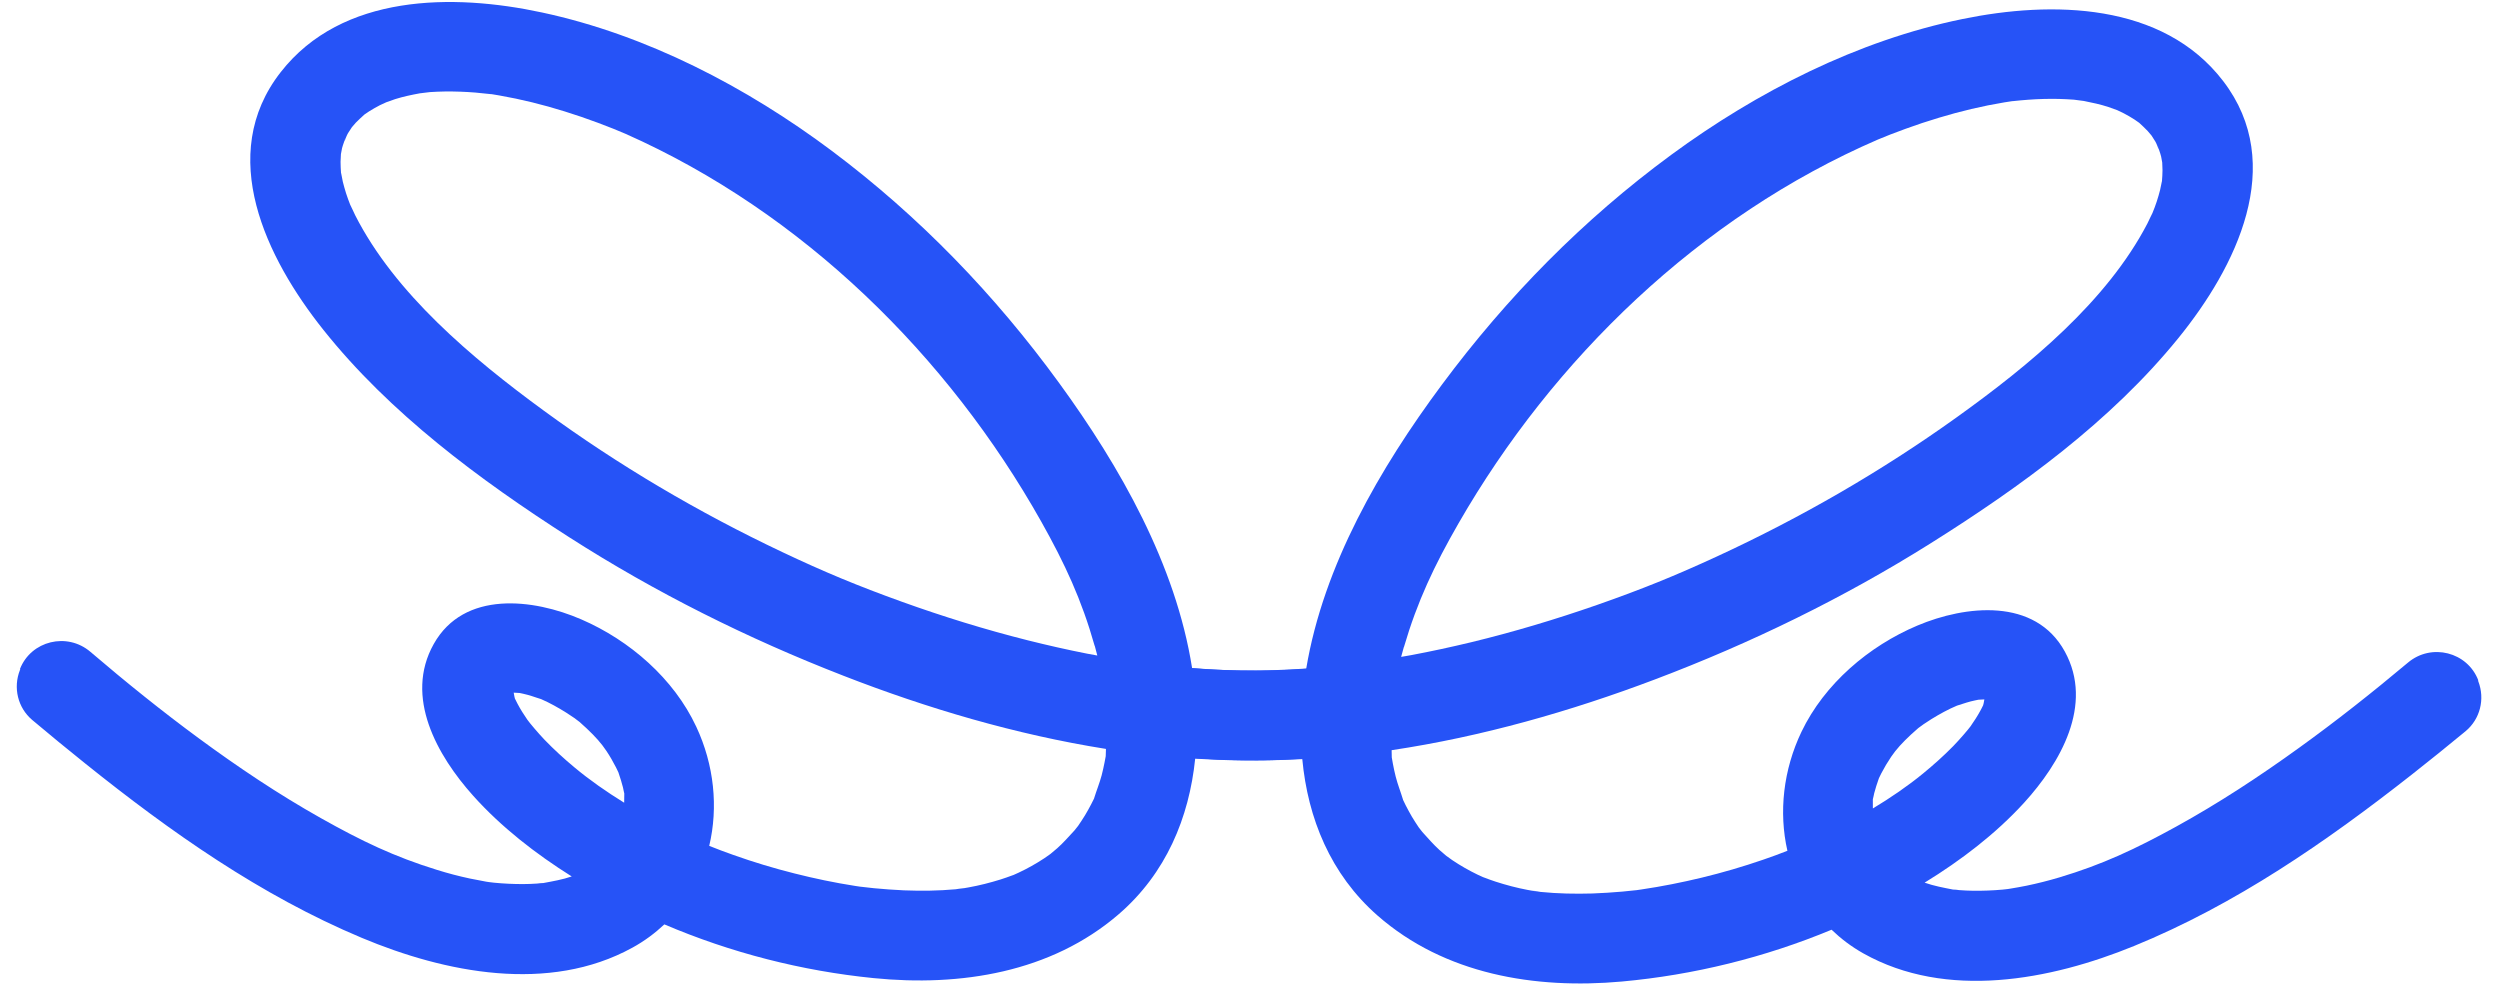 <?xml version="1.0" encoding="UTF-8"?> <svg xmlns="http://www.w3.org/2000/svg" width="81" height="32" viewBox="0 0 81 32" fill="none"><path d="M0.646 21.677C1.007 20.757 2.176 20.475 2.93 21.12C4.085 22.107 5.259 23.052 6.433 23.915C7.705 24.851 9.021 25.734 10.398 26.508C11.717 27.25 12.779 27.759 14.157 28.184C14.51 28.294 14.866 28.388 15.228 28.465C15.399 28.501 15.573 28.534 15.747 28.565C15.75 28.565 15.796 28.573 15.837 28.579C15.891 28.584 15.989 28.596 16.003 28.599C16.319 28.63 16.637 28.645 16.955 28.644C17.105 28.644 17.255 28.637 17.407 28.627C17.467 28.622 17.535 28.608 17.595 28.611C17.598 28.611 17.598 28.611 17.601 28.611C17.911 28.553 18.219 28.501 18.524 28.397C17.355 27.663 16.237 26.795 15.328 25.779C14.166 24.481 13.089 22.582 14.053 20.866C15.032 19.12 17.285 19.396 18.836 20.069C20.403 20.747 21.832 21.987 22.559 23.546C23.139 24.785 23.276 26.154 22.979 27.406C23.237 27.51 23.498 27.608 23.762 27.701C24.411 27.932 25.074 28.132 25.743 28.3C26.387 28.463 27.037 28.599 27.695 28.702C27.75 28.71 27.807 28.718 27.861 28.727C27.878 28.727 27.894 28.73 27.916 28.733C28.049 28.747 28.182 28.764 28.316 28.778C28.639 28.809 28.963 28.832 29.287 28.847C29.848 28.869 30.408 28.863 30.966 28.812C31.064 28.801 31.454 28.73 31.07 28.804C31.174 28.785 31.28 28.773 31.386 28.751C31.735 28.688 32.081 28.6 32.421 28.494C32.552 28.454 32.678 28.406 32.806 28.36C32.822 28.355 32.828 28.352 32.836 28.35C32.89 28.326 32.948 28.301 33.002 28.275C33.289 28.141 33.567 27.985 33.832 27.81C33.862 27.792 33.977 27.711 34.031 27.671C34.089 27.622 34.225 27.507 34.258 27.48C34.46 27.299 34.63 27.103 34.813 26.906L34.931 26.758C35.008 26.645 35.084 26.531 35.156 26.413C35.227 26.294 35.293 26.175 35.356 26.054C35.384 26.002 35.408 25.948 35.436 25.895C35.441 25.881 35.444 25.878 35.45 25.867C35.45 25.865 35.45 25.865 35.45 25.862C35.527 25.613 35.626 25.373 35.693 25.122C35.729 24.984 35.759 24.846 35.787 24.706C35.798 24.646 35.809 24.584 35.821 24.525C35.821 24.514 35.823 24.506 35.826 24.495C35.826 24.49 35.826 24.487 35.826 24.479C35.827 24.406 35.83 24.335 35.833 24.265C32.909 23.8 30.033 22.948 27.325 21.893C24.225 20.689 21.238 19.198 18.44 17.405C15.539 15.546 12.626 13.387 10.472 10.68C8.63 8.367 6.993 5.026 9.096 2.336C11.079 -0.203 14.677 -0.216 17.559 0.404C20.955 1.131 24.192 2.823 26.953 4.889C29.79 7.015 32.236 9.551 34.318 12.412C36.292 15.123 38.095 18.294 38.624 21.646C39.31 21.698 39.995 21.731 40.684 21.729C41.253 21.728 41.822 21.707 42.388 21.663C42.674 21.64 42.957 21.609 43.24 21.581C42.976 21.609 43.2 21.586 43.328 21.568C43.483 21.544 43.641 21.52 43.796 21.491C44.548 21.362 45.412 21.699 45.596 22.517C45.756 23.226 45.373 24.166 44.564 24.306C42.636 24.635 40.678 24.704 38.724 24.581C38.528 26.491 37.779 28.302 36.24 29.626C34.048 31.512 31.115 31.972 28.307 31.691C25.981 31.459 23.679 30.869 21.525 29.95C21.221 30.235 20.88 30.491 20.489 30.705C17.78 32.194 14.421 31.518 11.721 30.386C8.44 29.01 5.526 26.954 2.766 24.741C2.188 24.279 1.614 23.806 1.044 23.327C0.575 22.93 0.42 22.28 0.646 21.71C0.649 21.699 0.655 21.691 0.657 21.68L0.646 21.677ZM35.465 20.92C35.047 19.438 34.505 18.267 33.733 16.894C30.721 11.54 26.021 6.89 20.268 4.336C20.059 4.243 19.7 4.101 19.377 3.98C19.018 3.846 18.66 3.723 18.295 3.61C17.6 3.393 16.893 3.217 16.175 3.092C16.101 3.078 16.028 3.067 15.954 3.055C15.941 3.055 15.927 3.05 15.919 3.05C15.914 3.05 15.911 3.05 15.906 3.05C15.737 3.03 15.571 3.013 15.402 2.999C15.079 2.973 14.752 2.961 14.425 2.964C14.259 2.966 14.096 2.974 13.93 2.984C13.87 2.989 13.6 3.026 13.606 3.023C13.336 3.073 13.066 3.129 12.805 3.211C12.764 3.225 12.592 3.286 12.516 3.313C12.453 3.342 12.338 3.396 12.308 3.409C12.188 3.471 12.071 3.538 11.956 3.61C11.904 3.643 11.855 3.677 11.806 3.712C11.806 3.712 11.806 3.712 11.803 3.715C11.71 3.801 11.615 3.885 11.527 3.976C11.508 3.998 11.445 4.073 11.401 4.122C11.36 4.186 11.292 4.289 11.275 4.316C11.193 4.456 11.121 4.735 11.196 4.445C11.165 4.567 11.113 4.68 11.082 4.802C11.074 4.832 11.057 4.932 11.046 4.994C11.043 5.075 11.034 5.208 11.034 5.243C11.034 5.364 11.041 5.484 11.049 5.603C11.052 5.589 11.089 5.806 11.107 5.887C11.137 6.011 11.174 6.136 11.212 6.261C11.252 6.385 11.298 6.51 11.346 6.632C11.354 6.64 11.475 6.908 11.508 6.974C12.794 9.506 15.288 11.601 17.616 13.303C20.038 15.075 22.638 16.607 25.354 17.891C26.693 18.525 27.777 18.977 29.222 19.497C30.556 19.977 31.915 20.397 33.291 20.744C33.93 20.904 34.574 21.051 35.221 21.178C35.333 21.2 35.441 21.217 35.553 21.239C35.526 21.134 35.5 21.028 35.47 20.925L35.465 20.92ZM20.223 26.013C20.224 25.913 20.227 25.816 20.227 25.715C20.227 25.713 20.227 25.713 20.227 25.71C20.209 25.648 20.201 25.58 20.185 25.515C20.147 25.358 20.096 25.206 20.045 25.052C20.04 25.038 20.037 25.03 20.035 25.022C20.01 24.971 19.986 24.916 19.959 24.865C19.865 24.68 19.762 24.501 19.646 24.328C19.486 24.086 19.286 23.863 19.007 23.6C18.961 23.556 18.825 23.437 18.776 23.39C18.739 23.363 18.619 23.273 18.606 23.262C18.522 23.205 18.437 23.148 18.351 23.093C18.09 22.93 17.816 22.774 17.531 22.651C17.503 22.646 17.27 22.564 17.221 22.55C17.131 22.522 17.044 22.498 16.954 22.478C16.941 22.476 16.887 22.462 16.838 22.453C16.802 22.453 16.718 22.448 16.644 22.442C16.65 22.485 16.658 22.528 16.666 22.564C16.674 22.591 16.679 22.612 16.682 22.631C16.709 22.691 16.741 22.751 16.771 22.808C16.865 22.986 16.973 23.155 17.087 23.32C17.157 23.421 17.444 23.76 17.642 23.967C17.945 24.282 18.27 24.578 18.606 24.858C19.097 25.269 19.648 25.653 20.223 26.008L20.223 26.013Z" fill="#2653F7"></path><path d="M80.298 22.046C79.946 21.122 78.779 20.829 78.02 21.467C76.856 22.444 75.673 23.377 74.49 24.229C73.209 25.154 71.885 26.024 70.501 26.786C69.175 27.515 68.109 28.014 66.727 28.427C66.372 28.533 66.015 28.623 65.653 28.698C65.481 28.732 65.307 28.764 65.133 28.792C65.13 28.792 65.084 28.8 65.043 28.806C64.988 28.811 64.89 28.821 64.877 28.824C64.561 28.852 64.242 28.864 63.924 28.86C63.774 28.859 63.625 28.85 63.472 28.839C63.412 28.833 63.344 28.819 63.285 28.822C63.282 28.822 63.282 28.822 63.279 28.822C62.969 28.761 62.662 28.705 62.357 28.598C63.534 27.876 64.659 27.018 65.579 26.011C66.752 24.723 67.847 22.835 66.9 21.11C65.937 19.355 63.682 19.61 62.124 20.268C60.551 20.931 59.111 22.158 58.368 23.71C57.778 24.944 57.627 26.312 57.912 27.566C57.653 27.667 57.391 27.764 57.127 27.854C56.475 28.079 55.81 28.273 55.14 28.435C54.494 28.591 53.843 28.721 53.184 28.818C53.129 28.826 53.072 28.834 53.018 28.842C53.001 28.841 52.985 28.844 52.963 28.847C52.83 28.86 52.696 28.875 52.563 28.888C52.239 28.916 51.915 28.937 51.591 28.949C51.03 28.965 50.47 28.954 49.912 28.898C49.814 28.886 49.425 28.811 49.809 28.889C49.705 28.869 49.599 28.855 49.493 28.833C49.145 28.767 48.8 28.676 48.46 28.566C48.33 28.525 48.205 28.476 48.077 28.429C48.061 28.424 48.055 28.421 48.047 28.418C47.993 28.393 47.936 28.369 47.881 28.342C47.596 28.205 47.319 28.047 47.056 27.87C47.026 27.851 46.912 27.769 46.858 27.728C46.801 27.679 46.666 27.562 46.633 27.535C46.433 27.353 46.265 27.155 46.083 26.956L45.967 26.807C45.891 26.693 45.816 26.579 45.745 26.46C45.675 26.34 45.611 26.221 45.548 26.099C45.522 26.047 45.497 25.993 45.47 25.939C45.465 25.925 45.462 25.923 45.457 25.912C45.457 25.909 45.457 25.909 45.457 25.906C45.382 25.657 45.285 25.416 45.221 25.164C45.186 25.026 45.157 24.888 45.13 24.747C45.12 24.688 45.109 24.625 45.098 24.566C45.098 24.555 45.096 24.547 45.093 24.536C45.093 24.53 45.093 24.528 45.093 24.52C45.093 24.447 45.091 24.376 45.089 24.306C48.017 23.868 50.9 23.043 53.619 22.014C56.73 20.838 59.731 19.375 62.545 17.608C65.463 15.776 68.397 13.645 70.576 10.958C72.44 8.662 74.108 5.336 72.031 2.627C70.072 0.069 66.474 0.023 63.586 0.616C60.183 1.311 56.931 2.973 54.151 5.014C51.294 7.113 48.824 9.626 46.715 12.467C44.715 15.16 42.882 18.314 42.322 21.661C41.636 21.706 40.95 21.733 40.261 21.724C39.693 21.719 39.124 21.692 38.558 21.643C38.272 21.618 37.989 21.584 37.706 21.553C37.97 21.584 37.747 21.558 37.62 21.539C37.465 21.514 37.307 21.489 37.152 21.458C36.401 21.322 35.534 21.651 35.342 22.467C35.176 23.175 35.55 24.118 36.357 24.265C38.283 24.612 40.239 24.7 42.194 24.595C42.373 26.506 43.105 28.325 44.631 29.663C46.805 31.569 49.734 32.056 52.544 31.802C54.872 31.591 57.18 31.022 59.343 30.123C59.643 30.412 59.982 30.67 60.371 30.889C63.066 32.403 66.431 31.758 69.141 30.651C72.436 29.305 75.368 27.276 78.15 25.09C78.731 24.633 79.311 24.165 79.885 23.691C80.357 23.299 80.518 22.65 80.298 22.078C80.295 22.067 80.29 22.059 80.287 22.048L80.298 22.046ZM45.488 20.964C45.92 19.486 46.472 18.32 47.257 16.955C50.32 11.629 55.064 7.022 60.84 4.523C61.05 4.432 61.41 4.293 61.735 4.175C62.095 4.044 62.455 3.924 62.82 3.815C63.518 3.604 64.226 3.435 64.945 3.316C65.019 3.303 65.092 3.293 65.166 3.282C65.179 3.282 65.193 3.277 65.201 3.277C65.207 3.277 65.209 3.277 65.215 3.277C65.384 3.259 65.55 3.243 65.719 3.231C66.043 3.208 66.369 3.198 66.696 3.205C66.862 3.209 67.025 3.218 67.191 3.229C67.251 3.235 67.52 3.274 67.515 3.271C67.784 3.324 68.053 3.382 68.314 3.467C68.355 3.481 68.526 3.544 68.602 3.571C68.665 3.601 68.779 3.656 68.808 3.67C68.928 3.732 69.045 3.801 69.159 3.874C69.21 3.907 69.259 3.942 69.308 3.978C69.308 3.978 69.308 3.978 69.311 3.98C69.403 4.067 69.498 4.152 69.584 4.244C69.603 4.266 69.665 4.342 69.709 4.391C69.749 4.456 69.817 4.559 69.833 4.586C69.914 4.727 69.984 5.006 69.911 4.716C69.941 4.838 69.992 4.952 70.021 5.074C70.029 5.104 70.045 5.204 70.056 5.266C70.058 5.347 70.066 5.48 70.065 5.515C70.065 5.637 70.056 5.756 70.047 5.875C70.045 5.861 70.006 6.078 69.986 6.159C69.956 6.283 69.917 6.407 69.878 6.531C69.837 6.656 69.79 6.78 69.74 6.901C69.732 6.909 69.609 7.177 69.576 7.241C68.265 9.762 65.752 11.833 63.408 13.513C60.969 15.263 58.355 16.771 55.627 18.03C54.282 18.651 53.194 19.093 51.744 19.6C50.405 20.067 49.042 20.475 47.664 20.809C47.023 20.963 46.378 21.103 45.729 21.225C45.618 21.246 45.509 21.262 45.397 21.283C45.425 21.177 45.452 21.072 45.483 20.969L45.488 20.964ZM60.681 26.199C60.682 26.099 60.679 26.002 60.68 25.901C60.68 25.899 60.68 25.899 60.68 25.896C60.699 25.834 60.708 25.766 60.724 25.701C60.763 25.545 60.816 25.393 60.868 25.24C60.874 25.226 60.876 25.218 60.879 25.21C60.904 25.159 60.929 25.105 60.956 25.053C61.052 24.87 61.157 24.692 61.274 24.519C61.436 24.279 61.639 24.058 61.92 23.797C61.967 23.754 62.103 23.636 62.152 23.59C62.191 23.563 62.311 23.474 62.325 23.464C62.409 23.407 62.494 23.351 62.581 23.297C62.843 23.136 63.119 22.983 63.405 22.863C63.432 22.857 63.667 22.777 63.716 22.764C63.806 22.737 63.893 22.713 63.983 22.695C63.997 22.692 64.051 22.679 64.1 22.671C64.135 22.671 64.22 22.666 64.293 22.661C64.288 22.704 64.279 22.748 64.271 22.783C64.263 22.81 64.257 22.831 64.254 22.85C64.227 22.91 64.194 22.969 64.164 23.026C64.068 23.204 63.958 23.371 63.843 23.536C63.772 23.635 63.482 23.972 63.282 24.177C62.976 24.489 62.648 24.782 62.309 25.06C61.814 25.466 61.26 25.845 60.681 26.194L60.681 26.199Z" fill="#2653F7"></path></svg> 
